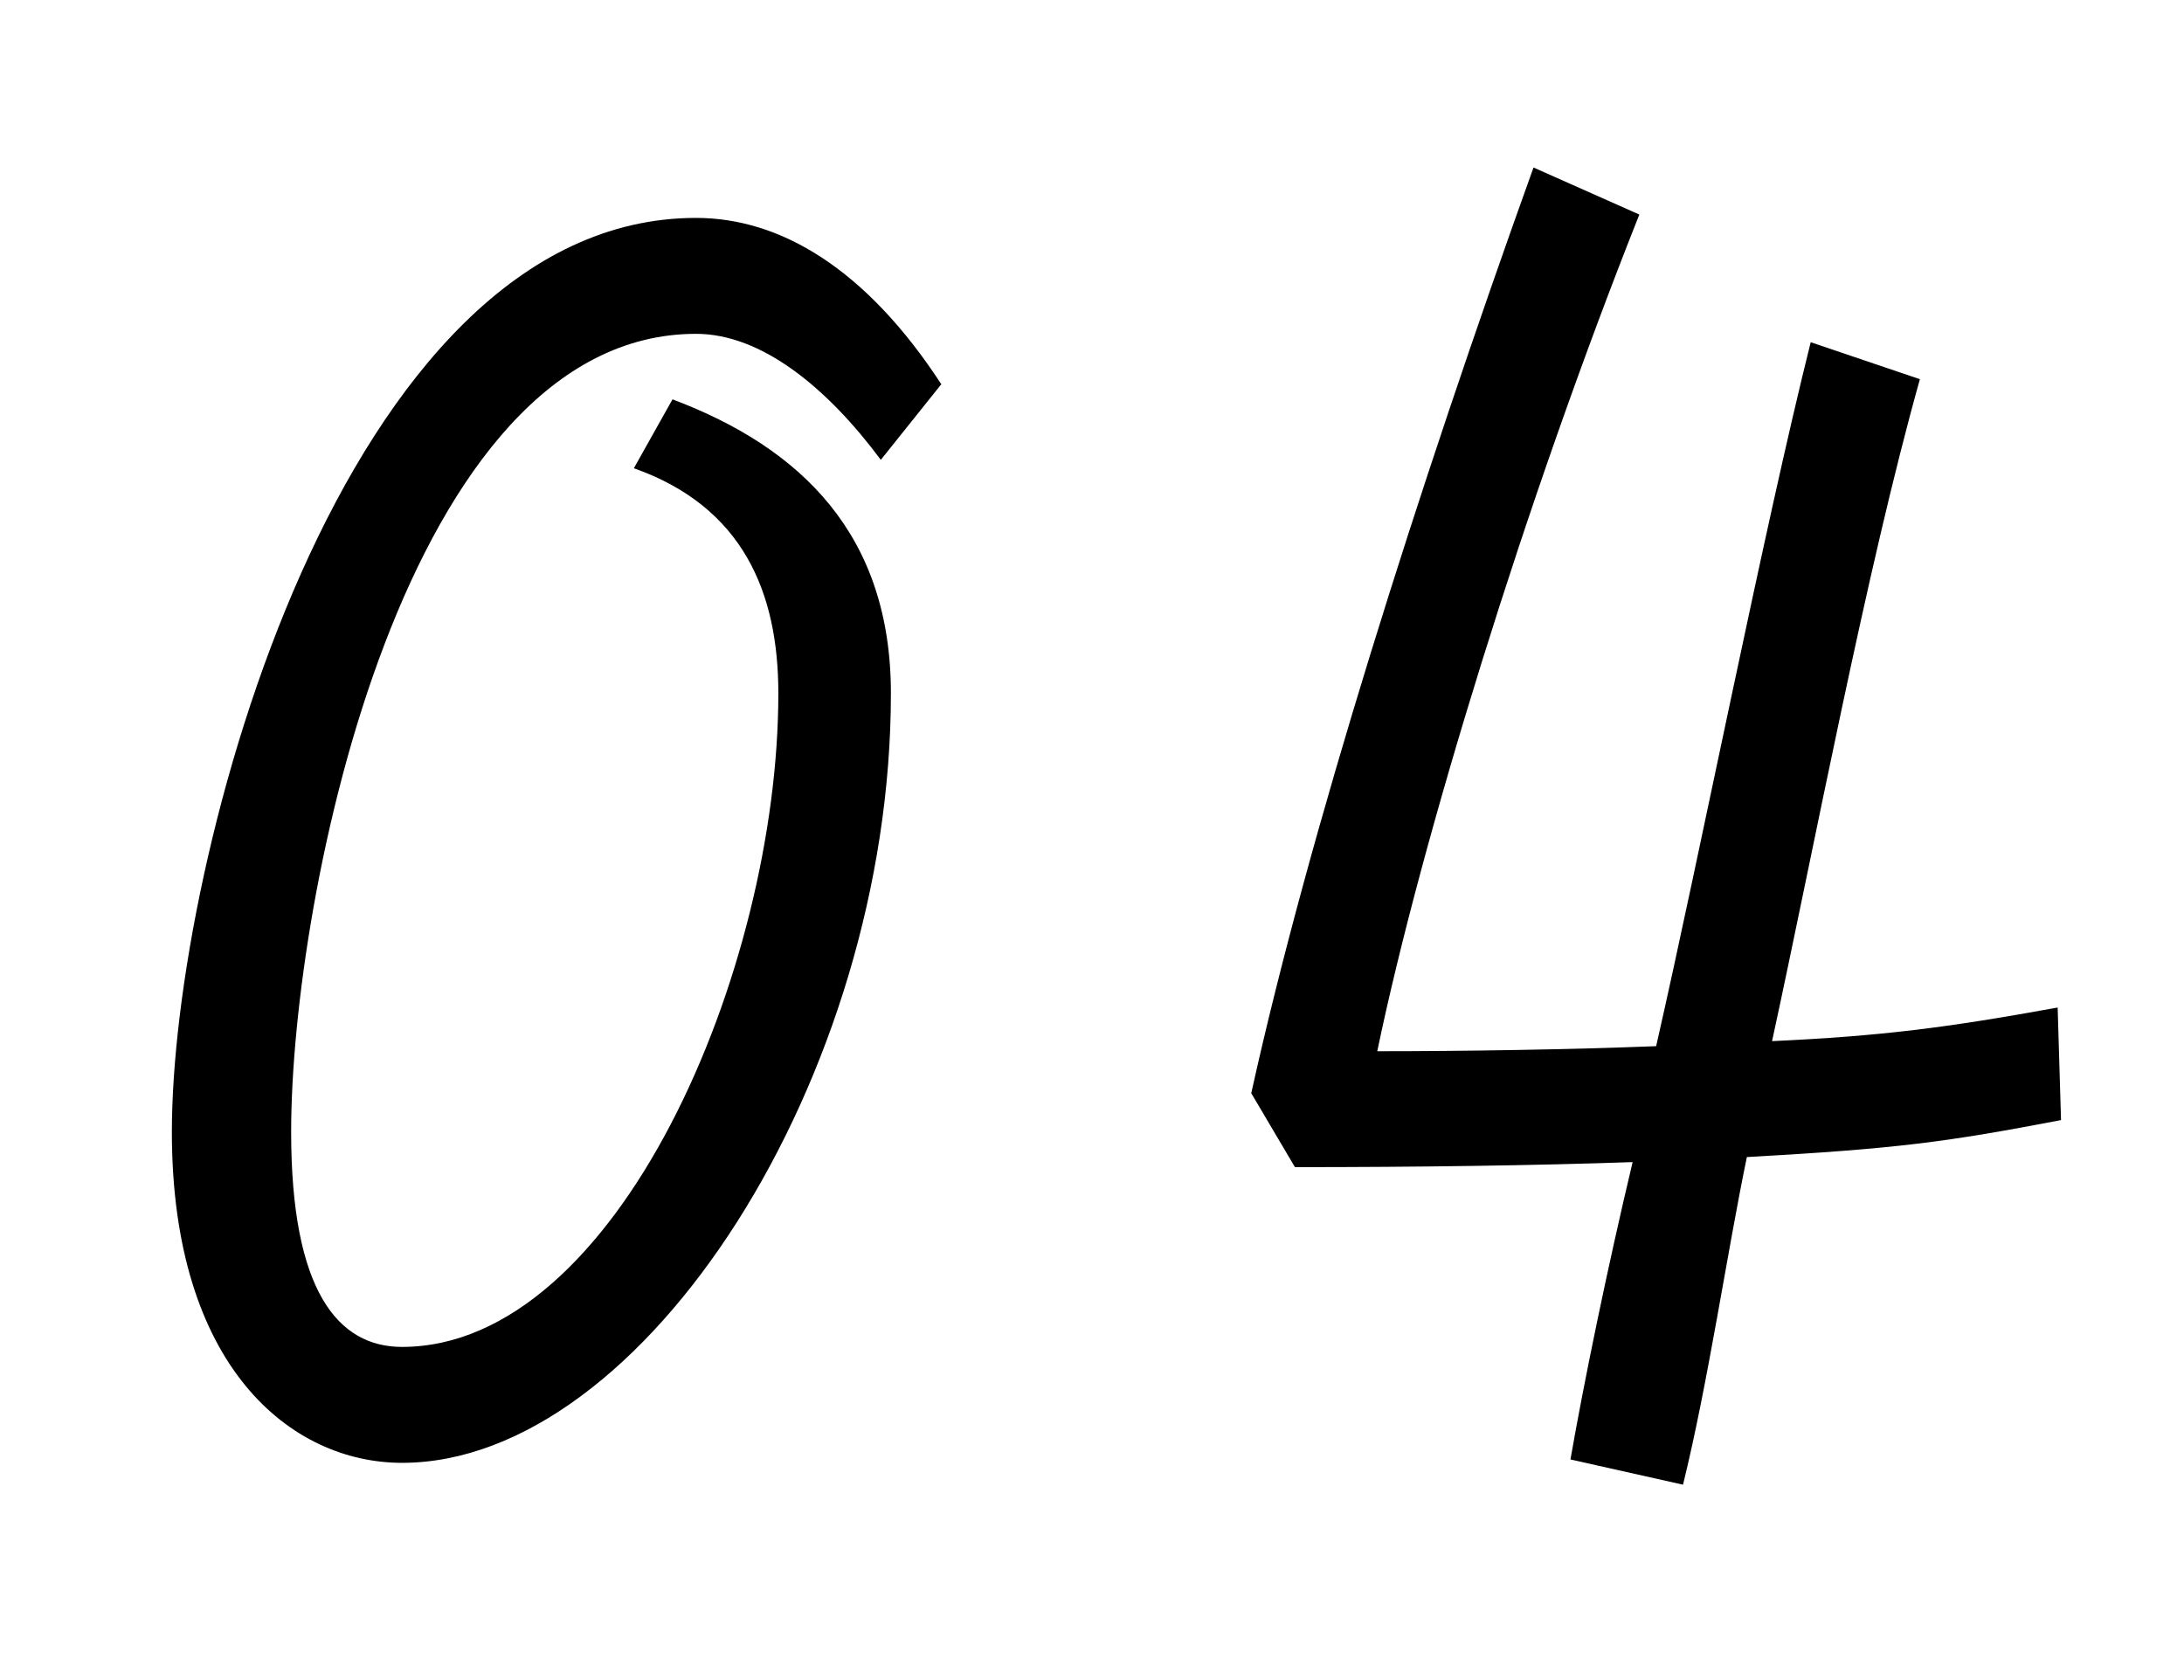 <?xml version="1.0" encoding="UTF-8"?>
<svg id="_レイヤー_2" data-name="レイヤー 2" xmlns="http://www.w3.org/2000/svg" viewBox="0 0 130 100">
  <defs>
    <style>
      .cls-1 {
        fill: none;
      }
    </style>
  </defs>
  <g id="contents">
    <rect class="cls-1" width="130" height="100"/>
    <g>
      <path d="m52.43,27.37c-3.2-4.3-7.1-7.5-11-7.5-17.3,0-24.1,33.4-24.1,47.5,0,9.5,2.8,12.8,6.6,12.8,12.8,0,22.4-22.4,22.4-38.9,0-6-2.1-11.1-8.6-13.4l2.3-4.1c7.7,2.9,13,8.1,13,17.5,0,22.8-14.7,45.8-29.1,45.8-6.6,0-13.7-5.7-13.7-19.7,0-16.1,10.1-54.4,31.2-54.4,5,0,10.1,3,14.6,9.9l-3.6,4.5Z"/>
      <path d="m103.98,68.87c-1.2,5.8-2.3,13.4-3.8,19.5l-6.7-1.5c.8-4.6,2.2-11.4,3.7-17.7-5.7.2-12.7.3-20.1.3l-2.6-4.4c3.4-15.4,9.9-35.9,16.8-55.1l6.3,2.8c-6.8,17.1-13,37.3-15.6,49.8,5.3,0,11.5-.1,16.6-.3,2.6-11.4,6.4-30.7,9.2-41.9l6.5,2.2c-3.2,11.4-6.3,27.9-8.8,39.4,6.5-.3,10.4-.8,17-2l.2,6.7c-6.8,1.3-9.7,1.7-18.7,2.2Z"/>
    </g>
  </g>
</svg>